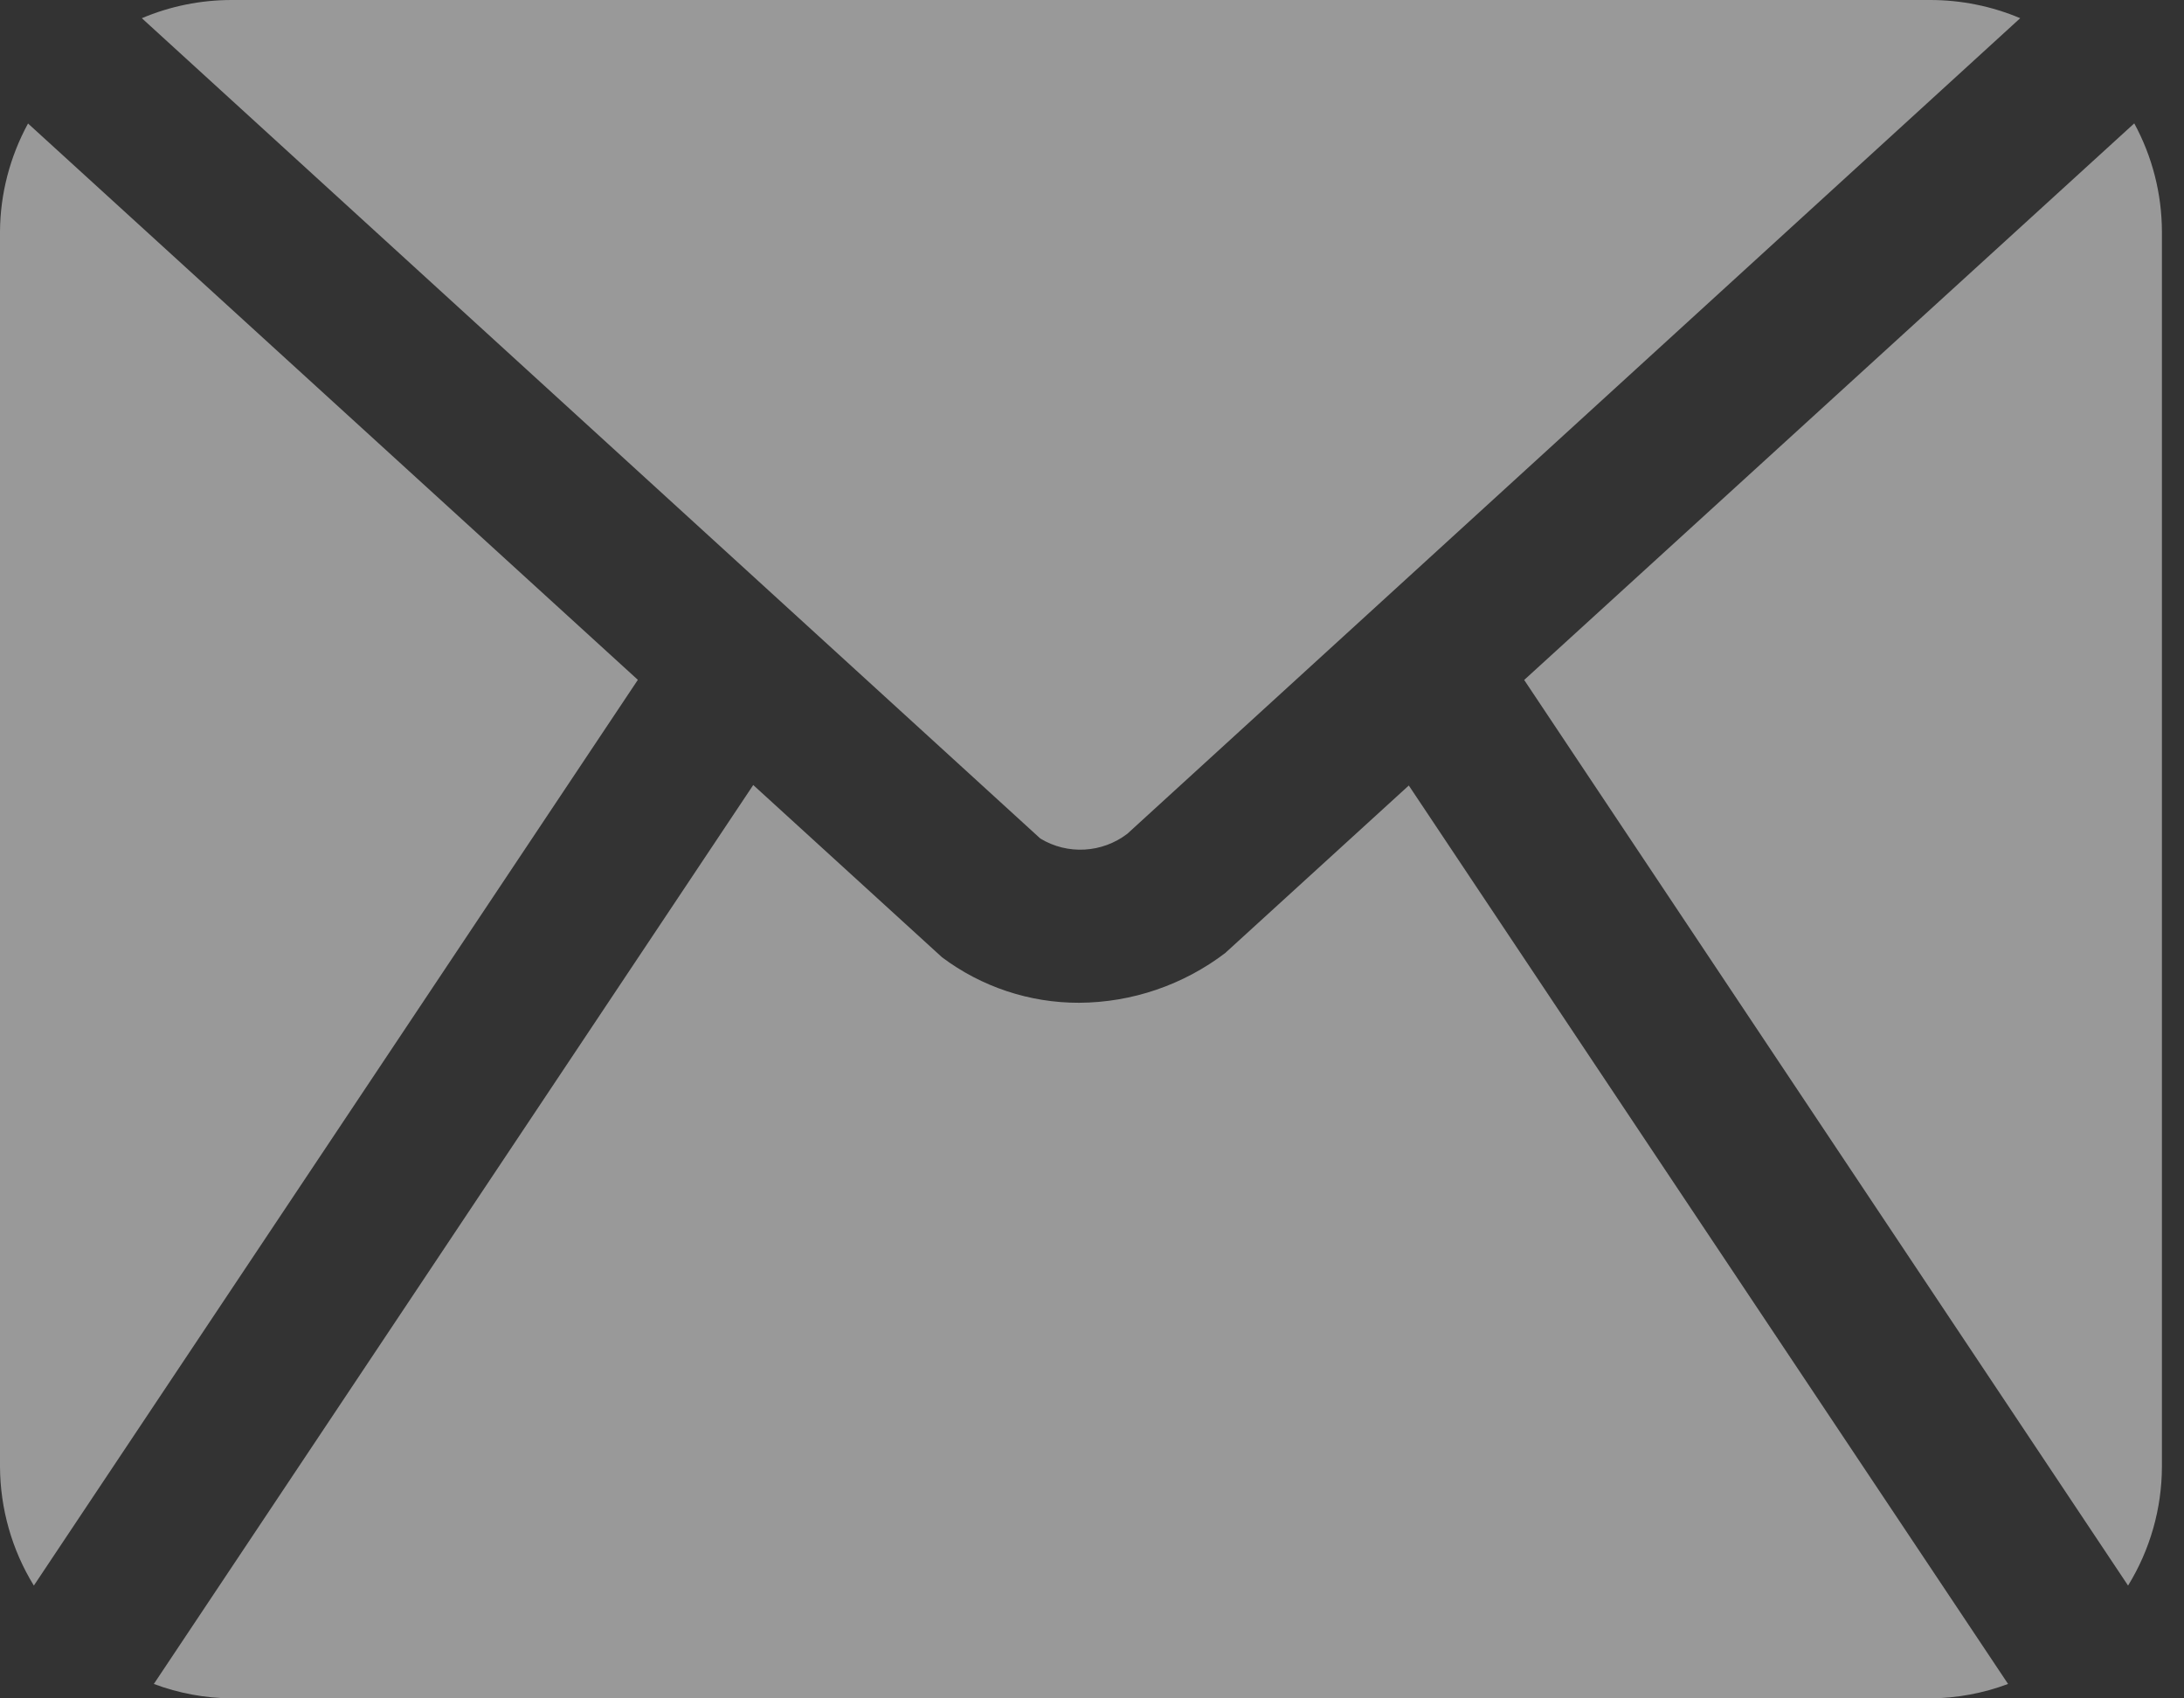 <svg width="18" height="14" viewBox="0 0 18 14" fill="none" xmlns="http://www.w3.org/2000/svg">
<rect x="0" y="0" width="18" height="14" fill="#333333" stroke="none"/>
<path opacity="0.5" d="M12.562 5.605L17.59 1.017C17.739 1.291 17.817 1.597 17.818 1.909V12.091C17.817 12.437 17.72 12.776 17.539 13.07L12.562 5.605ZM8.574 6.912V6.912C8.798 7.048 9.083 7.032 9.291 6.873L16.65 0.15C16.416 0.051 16.163 0 15.909 0H1.909C1.655 0 1.402 0.051 1.169 0.15L8.574 6.912ZM0.231 1.018C0.082 1.292 0.002 1.597 0 1.909V12.091C0.002 12.437 0.098 12.776 0.279 13.07L5.257 5.604L0.231 1.018ZM11.611 6.475L10.101 7.853H10.102C9.755 8.118 9.331 8.264 8.893 8.266C8.486 8.267 8.089 8.135 7.764 7.891L6.208 6.471L1.268 13.881C1.473 13.958 1.69 13.998 1.909 14H15.909C16.128 13.998 16.345 13.958 16.55 13.881L11.611 6.475Z" fill="white"/>
</svg>

